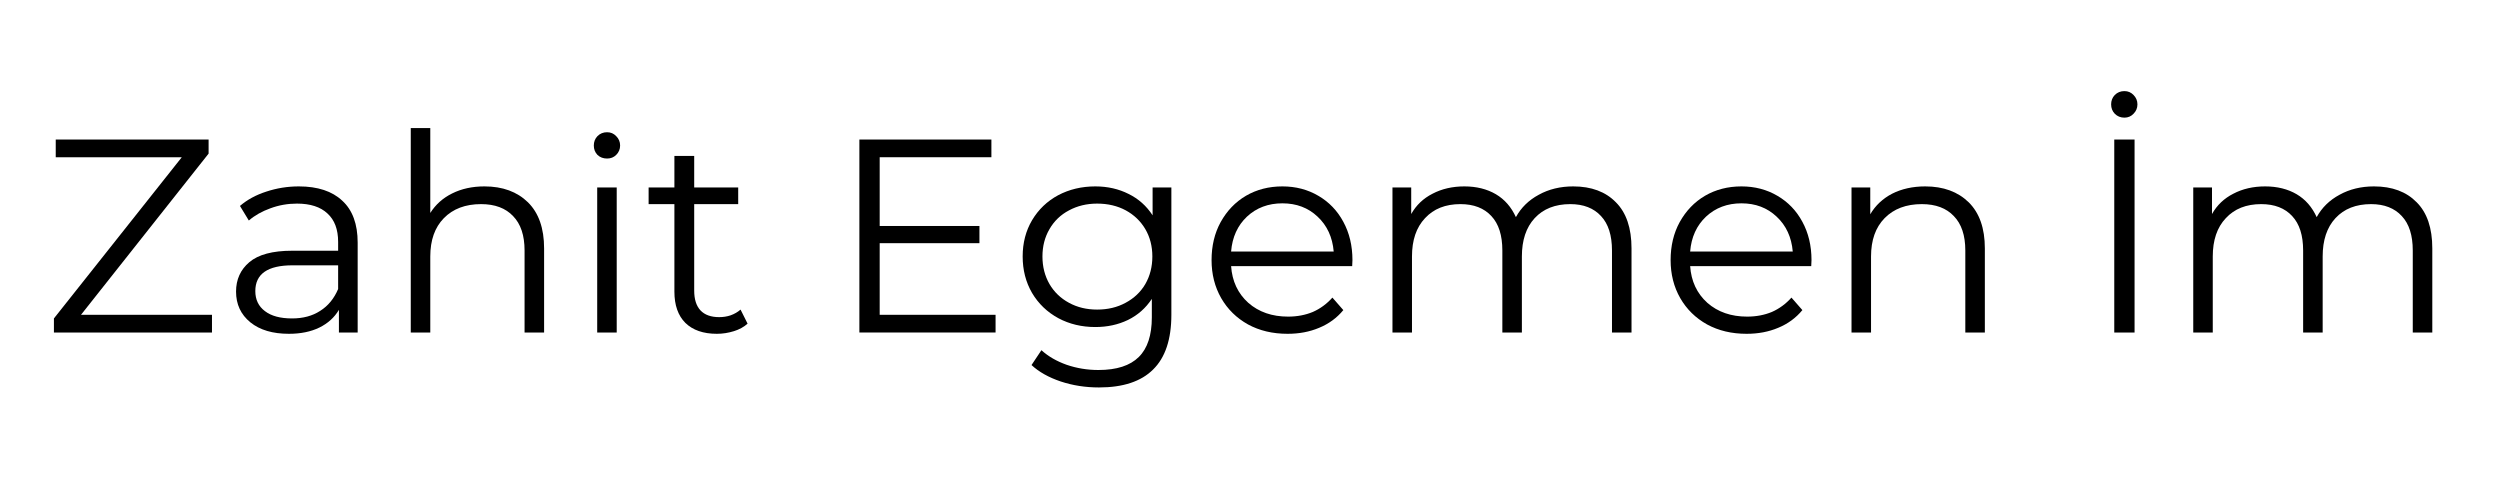 <svg xmlns="http://www.w3.org/2000/svg" xmlns:xlink="http://www.w3.org/1999/xlink" width="200" zoomAndPan="magnify" viewBox="0 0 150 30" height="40" preserveAspectRatio="xMidYMid meet" version="1.0"><defs><g/><clipPath id="9412f04ab4"><path d="M 2.418 3 L 147.578 3 L 147.578 25 L 2.418 25 Z M 2.418 3 " clip-rule="nonzero"/></clipPath><clipPath id="8f789df0b6"><rect x="0" width="146" y="0" height="22"/></clipPath></defs><g clip-path="url(#9412f04ab4)"><g transform="matrix(1, 0, 0, 1, 2, 3)"><g clip-path="url(#8f789df0b6)"><g fill="#000000" fill-opacity="1"><g transform="translate(0.485, 16.95)"><g><path d="M 10.234 -1.062 L 10.234 0 L 0.75 0 L 0.75 -0.844 L 8.422 -10.516 L 0.859 -10.516 L 0.859 -11.578 L 10.031 -11.578 L 10.031 -10.734 L 2.375 -1.062 Z M 10.234 -1.062 "/></g></g></g><g fill="#000000" fill-opacity="1"><g transform="translate(11.257, 16.95)"><g><path d="M 4.672 -8.766 C 5.805 -8.766 6.676 -8.477 7.281 -7.906 C 7.895 -7.344 8.203 -6.504 8.203 -5.391 L 8.203 0 L 7.078 0 L 7.078 -1.359 C 6.805 -0.898 6.414 -0.547 5.906 -0.297 C 5.395 -0.047 4.785 0.078 4.078 0.078 C 3.109 0.078 2.336 -0.148 1.766 -0.609 C 1.191 -1.078 0.906 -1.691 0.906 -2.453 C 0.906 -3.18 1.172 -3.77 1.703 -4.219 C 2.242 -4.676 3.098 -4.906 4.266 -4.906 L 7.031 -4.906 L 7.031 -5.438 C 7.031 -6.188 6.816 -6.754 6.391 -7.141 C 5.973 -7.535 5.363 -7.734 4.562 -7.734 C 4.008 -7.734 3.477 -7.641 2.969 -7.453 C 2.469 -7.273 2.035 -7.031 1.672 -6.719 L 1.141 -7.594 C 1.578 -7.969 2.102 -8.254 2.719 -8.453 C 3.344 -8.66 3.992 -8.766 4.672 -8.766 Z M 4.266 -0.844 C 4.922 -0.844 5.484 -0.992 5.953 -1.297 C 6.43 -1.598 6.789 -2.035 7.031 -2.609 L 7.031 -4.031 L 4.297 -4.031 C 2.805 -4.031 2.062 -3.516 2.062 -2.484 C 2.062 -1.973 2.254 -1.57 2.641 -1.281 C 3.023 -0.988 3.566 -0.844 4.266 -0.844 Z M 4.266 -0.844 "/></g></g></g><g fill="#000000" fill-opacity="1"><g transform="translate(21.005, 16.95)"><g><path d="M 6.062 -8.766 C 7.156 -8.766 8.023 -8.445 8.672 -7.812 C 9.316 -7.176 9.641 -6.254 9.641 -5.047 L 9.641 0 L 8.469 0 L 8.469 -4.922 C 8.469 -5.828 8.238 -6.516 7.781 -6.984 C 7.332 -7.461 6.691 -7.703 5.859 -7.703 C 4.922 -7.703 4.176 -7.422 3.625 -6.859 C 3.082 -6.305 2.812 -5.539 2.812 -4.562 L 2.812 0 L 1.641 0 L 1.641 -12.266 L 2.812 -12.266 L 2.812 -7.172 C 3.133 -7.68 3.57 -8.07 4.125 -8.344 C 4.688 -8.625 5.332 -8.766 6.062 -8.766 Z M 6.062 -8.766 "/></g></g></g><g fill="#000000" fill-opacity="1"><g transform="translate(32.191, 16.95)"><g><path d="M 1.641 -8.703 L 2.812 -8.703 L 2.812 0 L 1.641 0 Z M 2.234 -10.438 C 2.004 -10.438 1.812 -10.508 1.656 -10.656 C 1.508 -10.812 1.438 -11 1.438 -11.219 C 1.438 -11.438 1.508 -11.625 1.656 -11.781 C 1.812 -11.938 2.004 -12.016 2.234 -12.016 C 2.453 -12.016 2.633 -11.938 2.781 -11.781 C 2.938 -11.625 3.016 -11.438 3.016 -11.219 C 3.016 -11 2.938 -10.812 2.781 -10.656 C 2.633 -10.508 2.453 -10.438 2.234 -10.438 Z M 2.234 -10.438 "/></g></g></g><g fill="#000000" fill-opacity="1"><g transform="translate(36.636, 16.95)"><g><path d="M 6.219 -0.531 C 6 -0.332 5.723 -0.18 5.391 -0.078 C 5.066 0.023 4.727 0.078 4.375 0.078 C 3.562 0.078 2.93 -0.141 2.484 -0.578 C 2.047 -1.016 1.828 -1.641 1.828 -2.453 L 1.828 -7.703 L 0.281 -7.703 L 0.281 -8.703 L 1.828 -8.703 L 1.828 -10.594 L 3.016 -10.594 L 3.016 -8.703 L 5.656 -8.703 L 5.656 -7.703 L 3.016 -7.703 L 3.016 -2.516 C 3.016 -1.992 3.141 -1.598 3.391 -1.328 C 3.648 -1.055 4.023 -0.922 4.516 -0.922 C 4.754 -0.922 4.984 -0.957 5.203 -1.031 C 5.43 -1.113 5.629 -1.227 5.797 -1.375 Z M 6.219 -0.531 "/></g></g></g><g fill="#000000" fill-opacity="1"><g transform="translate(43.344, 16.95)"><g/></g></g><g fill="#000000" fill-opacity="1"><g transform="translate(47.672, 16.95)"><g><path d="M 10.062 -1.062 L 10.062 0 L 1.891 0 L 1.891 -11.578 L 9.812 -11.578 L 9.812 -10.516 L 3.109 -10.516 L 3.109 -6.391 L 9.094 -6.391 L 9.094 -5.359 L 3.109 -5.359 L 3.109 -1.062 Z M 10.062 -1.062 "/></g></g></g><g fill="#000000" fill-opacity="1"><g transform="translate(58.594, 16.95)"><g><path d="M 9.688 -8.703 L 9.688 -1.062 C 9.688 0.414 9.32 1.508 8.594 2.219 C 7.875 2.938 6.789 3.297 5.344 3.297 C 4.531 3.297 3.766 3.176 3.047 2.938 C 2.328 2.695 1.742 2.367 1.297 1.953 L 1.891 1.062 C 2.305 1.438 2.812 1.727 3.406 1.938 C 4.008 2.145 4.645 2.25 5.312 2.25 C 6.406 2.25 7.211 1.988 7.734 1.469 C 8.254 0.957 8.516 0.164 8.516 -0.906 L 8.516 -2.016 C 8.148 -1.461 7.672 -1.039 7.078 -0.75 C 6.492 -0.469 5.844 -0.328 5.125 -0.328 C 4.312 -0.328 3.57 -0.504 2.906 -0.859 C 2.238 -1.223 1.711 -1.727 1.328 -2.375 C 0.953 -3.02 0.766 -3.75 0.766 -4.562 C 0.766 -5.375 0.953 -6.098 1.328 -6.734 C 1.711 -7.379 2.234 -7.879 2.891 -8.234 C 3.555 -8.586 4.301 -8.766 5.125 -8.766 C 5.863 -8.766 6.531 -8.613 7.125 -8.312 C 7.719 -8.02 8.195 -7.594 8.562 -7.031 L 8.562 -8.703 Z M 5.234 -1.375 C 5.867 -1.375 6.438 -1.508 6.938 -1.781 C 7.445 -2.051 7.844 -2.426 8.125 -2.906 C 8.406 -3.395 8.547 -3.945 8.547 -4.562 C 8.547 -5.176 8.406 -5.723 8.125 -6.203 C 7.844 -6.68 7.453 -7.055 6.953 -7.328 C 6.453 -7.598 5.879 -7.734 5.234 -7.734 C 4.609 -7.734 4.047 -7.598 3.547 -7.328 C 3.047 -7.066 2.656 -6.691 2.375 -6.203 C 2.094 -5.723 1.953 -5.176 1.953 -4.562 C 1.953 -3.945 2.094 -3.395 2.375 -2.906 C 2.656 -2.426 3.047 -2.051 3.547 -1.781 C 4.047 -1.508 4.609 -1.375 5.234 -1.375 Z M 5.234 -1.375 "/></g></g></g><g fill="#000000" fill-opacity="1"><g transform="translate(69.928, 16.95)"><g><path d="M 9.203 -3.984 L 1.938 -3.984 C 2 -3.078 2.344 -2.344 2.969 -1.781 C 3.602 -1.227 4.398 -0.953 5.359 -0.953 C 5.898 -0.953 6.395 -1.047 6.844 -1.234 C 7.289 -1.43 7.68 -1.719 8.016 -2.094 L 8.672 -1.344 C 8.285 -0.875 7.801 -0.52 7.219 -0.281 C 6.645 -0.039 6.016 0.078 5.328 0.078 C 4.43 0.078 3.641 -0.109 2.953 -0.484 C 2.266 -0.867 1.727 -1.395 1.344 -2.062 C 0.957 -2.738 0.766 -3.5 0.766 -4.344 C 0.766 -5.195 0.945 -5.957 1.312 -6.625 C 1.688 -7.301 2.191 -7.828 2.828 -8.203 C 3.473 -8.578 4.203 -8.766 5.016 -8.766 C 5.816 -8.766 6.535 -8.578 7.172 -8.203 C 7.816 -7.828 8.316 -7.305 8.672 -6.641 C 9.035 -5.973 9.219 -5.207 9.219 -4.344 Z M 5.016 -7.75 C 4.172 -7.75 3.461 -7.484 2.891 -6.953 C 2.328 -6.422 2.008 -5.723 1.938 -4.859 L 8.094 -4.859 C 8.02 -5.723 7.695 -6.422 7.125 -6.953 C 6.562 -7.484 5.859 -7.75 5.016 -7.75 Z M 5.016 -7.75 "/></g></g></g><g fill="#000000" fill-opacity="1"><g transform="translate(79.907, 16.95)"><g><path d="M 12.484 -8.766 C 13.578 -8.766 14.43 -8.445 15.047 -7.812 C 15.672 -7.188 15.984 -6.266 15.984 -5.047 L 15.984 0 L 14.812 0 L 14.812 -4.922 C 14.812 -5.828 14.594 -6.516 14.156 -6.984 C 13.719 -7.461 13.102 -7.703 12.312 -7.703 C 11.406 -7.703 10.691 -7.422 10.172 -6.859 C 9.66 -6.305 9.406 -5.539 9.406 -4.562 L 9.406 0 L 8.234 0 L 8.234 -4.922 C 8.234 -5.828 8.016 -6.516 7.578 -6.984 C 7.141 -7.461 6.52 -7.703 5.719 -7.703 C 4.82 -7.703 4.113 -7.422 3.594 -6.859 C 3.07 -6.305 2.812 -5.539 2.812 -4.562 L 2.812 0 L 1.641 0 L 1.641 -8.703 L 2.766 -8.703 L 2.766 -7.109 C 3.066 -7.641 3.492 -8.047 4.047 -8.328 C 4.598 -8.617 5.234 -8.766 5.953 -8.766 C 6.68 -8.766 7.312 -8.609 7.844 -8.297 C 8.375 -7.984 8.773 -7.523 9.047 -6.922 C 9.359 -7.492 9.816 -7.941 10.422 -8.266 C 11.023 -8.598 11.711 -8.766 12.484 -8.766 Z M 12.484 -8.766 "/></g></g></g><g fill="#000000" fill-opacity="1"><g transform="translate(97.471, 16.95)"><g><path d="M 9.203 -3.984 L 1.938 -3.984 C 2 -3.078 2.344 -2.344 2.969 -1.781 C 3.602 -1.227 4.398 -0.953 5.359 -0.953 C 5.898 -0.953 6.395 -1.047 6.844 -1.234 C 7.289 -1.43 7.68 -1.719 8.016 -2.094 L 8.672 -1.344 C 8.285 -0.875 7.801 -0.52 7.219 -0.281 C 6.645 -0.039 6.016 0.078 5.328 0.078 C 4.43 0.078 3.641 -0.109 2.953 -0.484 C 2.266 -0.867 1.727 -1.395 1.344 -2.062 C 0.957 -2.738 0.766 -3.5 0.766 -4.344 C 0.766 -5.195 0.945 -5.957 1.312 -6.625 C 1.688 -7.301 2.191 -7.828 2.828 -8.203 C 3.473 -8.578 4.203 -8.766 5.016 -8.766 C 5.816 -8.766 6.535 -8.578 7.172 -8.203 C 7.816 -7.828 8.316 -7.305 8.672 -6.641 C 9.035 -5.973 9.219 -5.207 9.219 -4.344 Z M 5.016 -7.75 C 4.172 -7.75 3.461 -7.484 2.891 -6.953 C 2.328 -6.422 2.008 -5.723 1.938 -4.859 L 8.094 -4.859 C 8.02 -5.723 7.695 -6.422 7.125 -6.953 C 6.562 -7.484 5.859 -7.75 5.016 -7.75 Z M 5.016 -7.75 "/></g></g></g><g fill="#000000" fill-opacity="1"><g transform="translate(107.45, 16.95)"><g><path d="M 6.062 -8.766 C 7.156 -8.766 8.023 -8.445 8.672 -7.812 C 9.316 -7.176 9.641 -6.254 9.641 -5.047 L 9.641 0 L 8.469 0 L 8.469 -4.922 C 8.469 -5.828 8.238 -6.516 7.781 -6.984 C 7.332 -7.461 6.691 -7.703 5.859 -7.703 C 4.922 -7.703 4.176 -7.422 3.625 -6.859 C 3.082 -6.305 2.812 -5.539 2.812 -4.562 L 2.812 0 L 1.641 0 L 1.641 -8.703 L 2.766 -8.703 L 2.766 -7.094 C 3.078 -7.625 3.516 -8.035 4.078 -8.328 C 4.648 -8.617 5.312 -8.766 6.062 -8.766 Z M 6.062 -8.766 "/></g></g></g><g fill="#000000" fill-opacity="1"><g transform="translate(118.636, 16.95)"><g/></g></g><g fill="#000000" fill-opacity="1"><g transform="translate(122.965, 16.95)"><g><path d="M 1.891 -11.578 L 3.109 -11.578 L 3.109 0 L 1.891 0 Z M 2.5 -12.891 C 2.27 -12.891 2.078 -12.969 1.922 -13.125 C 1.773 -13.281 1.703 -13.469 1.703 -13.688 C 1.703 -13.906 1.773 -14.094 1.922 -14.25 C 2.078 -14.406 2.27 -14.484 2.5 -14.484 C 2.719 -14.484 2.898 -14.406 3.047 -14.25 C 3.203 -14.094 3.281 -13.906 3.281 -13.688 C 3.281 -13.469 3.203 -13.281 3.047 -13.125 C 2.898 -12.969 2.719 -12.891 2.5 -12.891 Z M 2.5 -12.891 "/></g></g></g><g fill="#000000" fill-opacity="1"><g transform="translate(127.954, 16.95)"><g><path d="M 12.484 -8.766 C 13.578 -8.766 14.43 -8.445 15.047 -7.812 C 15.672 -7.188 15.984 -6.266 15.984 -5.047 L 15.984 0 L 14.812 0 L 14.812 -4.922 C 14.812 -5.828 14.594 -6.516 14.156 -6.984 C 13.719 -7.461 13.102 -7.703 12.312 -7.703 C 11.406 -7.703 10.691 -7.422 10.172 -6.859 C 9.66 -6.305 9.406 -5.539 9.406 -4.562 L 9.406 0 L 8.234 0 L 8.234 -4.922 C 8.234 -5.828 8.016 -6.516 7.578 -6.984 C 7.141 -7.461 6.52 -7.703 5.719 -7.703 C 4.82 -7.703 4.113 -7.422 3.594 -6.859 C 3.07 -6.305 2.812 -5.539 2.812 -4.562 L 2.812 0 L 1.641 0 L 1.641 -8.703 L 2.766 -8.703 L 2.766 -7.109 C 3.066 -7.641 3.492 -8.047 4.047 -8.328 C 4.598 -8.617 5.234 -8.766 5.953 -8.766 C 6.68 -8.766 7.312 -8.609 7.844 -8.297 C 8.375 -7.984 8.773 -7.523 9.047 -6.922 C 9.359 -7.492 9.816 -7.941 10.422 -8.266 C 11.023 -8.598 11.711 -8.766 12.484 -8.766 Z M 12.484 -8.766 "/></g></g></g></g></g></g></svg>
